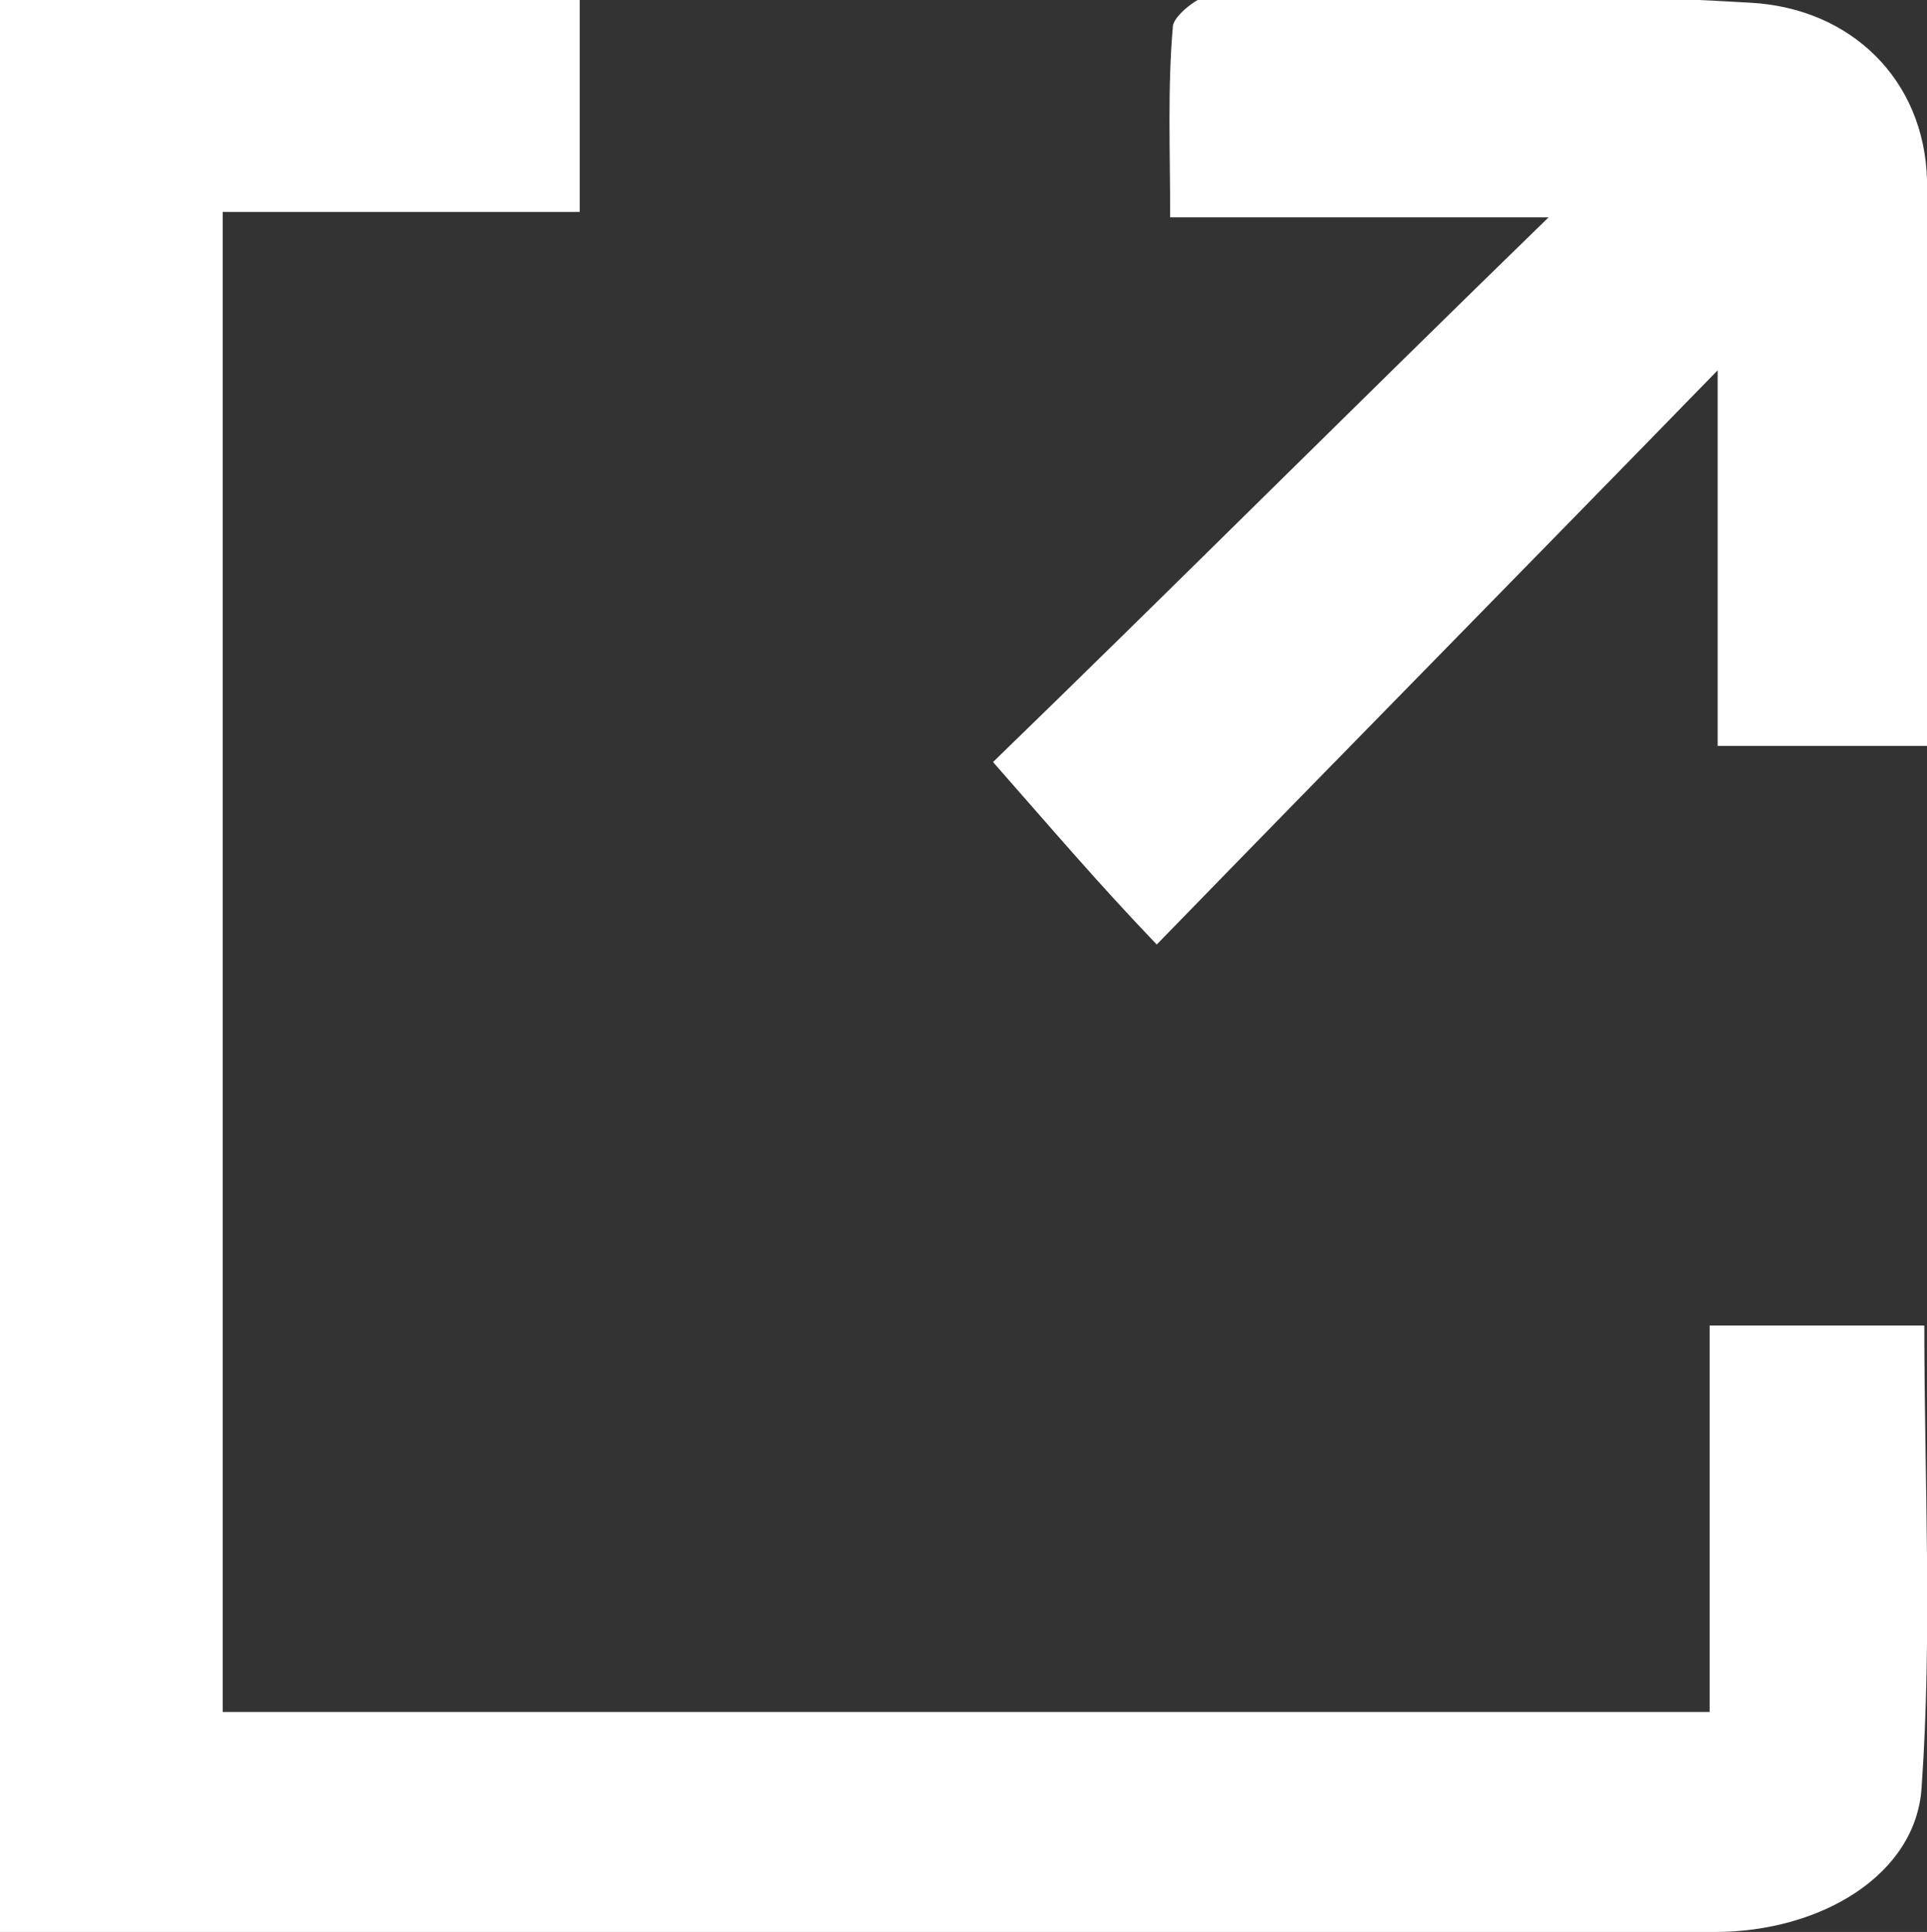 <?xml version="1.0" encoding="utf-8"?>
<!-- Generator: Adobe Illustrator 24.3.0, SVG Export Plug-In . SVG Version: 6.00 Build 0)  -->
<svg version="1.1" id="Layer_1" xmlns="http://www.w3.org/2000/svg" xmlns:xlink="http://www.w3.org/1999/xlink" x="0px" y="0px"
	 viewBox="0 0 71.8 72" style="enable-background:new 0 0 71.8 72;" xml:space="preserve">
<rect x="0" y="0" width="71.8" height="72" fill="#333333" stroke="none"/>
<style type="text/css">
	.st0{fill:#FFFFFF;}
</style>
<path class="st0" d="M8.3,63.8c18.5,0,36.8,0,55.4,0c0-4.7,0-9.4,0-14.4c2.8,0,5.4,0,8,0c0,5.7,0.3,11.5-0.1,17.2
	c-0.2,3.3-3.8,5.4-7.7,5.4c-19.4,0-38.8,0-58.2,0C3.8,72,2,72,0,72C0,48,0,24.1,0,0c7.1,0,14.2,0,21.6,0c0,2.6,0,5.1,0,7.9
	c-4.3,0-8.7,0-13.3,0C8.3,26.7,8.3,45.1,8.3,63.8z"/>
<path class="st0" d="M37,28.4C43.6,22,50.4,15.2,57.7,8.1c-5,0-9.3,0-14.1,0c0-2.5-0.1-4.8,0.1-7.1c0-0.4,1-1.2,1.5-1.2
	c6.7,0,13.3-0.1,20,0.3C69,0.3,71.7,3,71.8,6.7c0.2,7,0.1,13.9,0.1,21.1c-2.5,0-5.1,0-7.9,0c0-4.5,0-8.9,0-14
	c-7.2,7.4-14,14.3-20.9,21.4C40.9,32.9,39.2,30.9,37,28.4z"/>
</svg>
